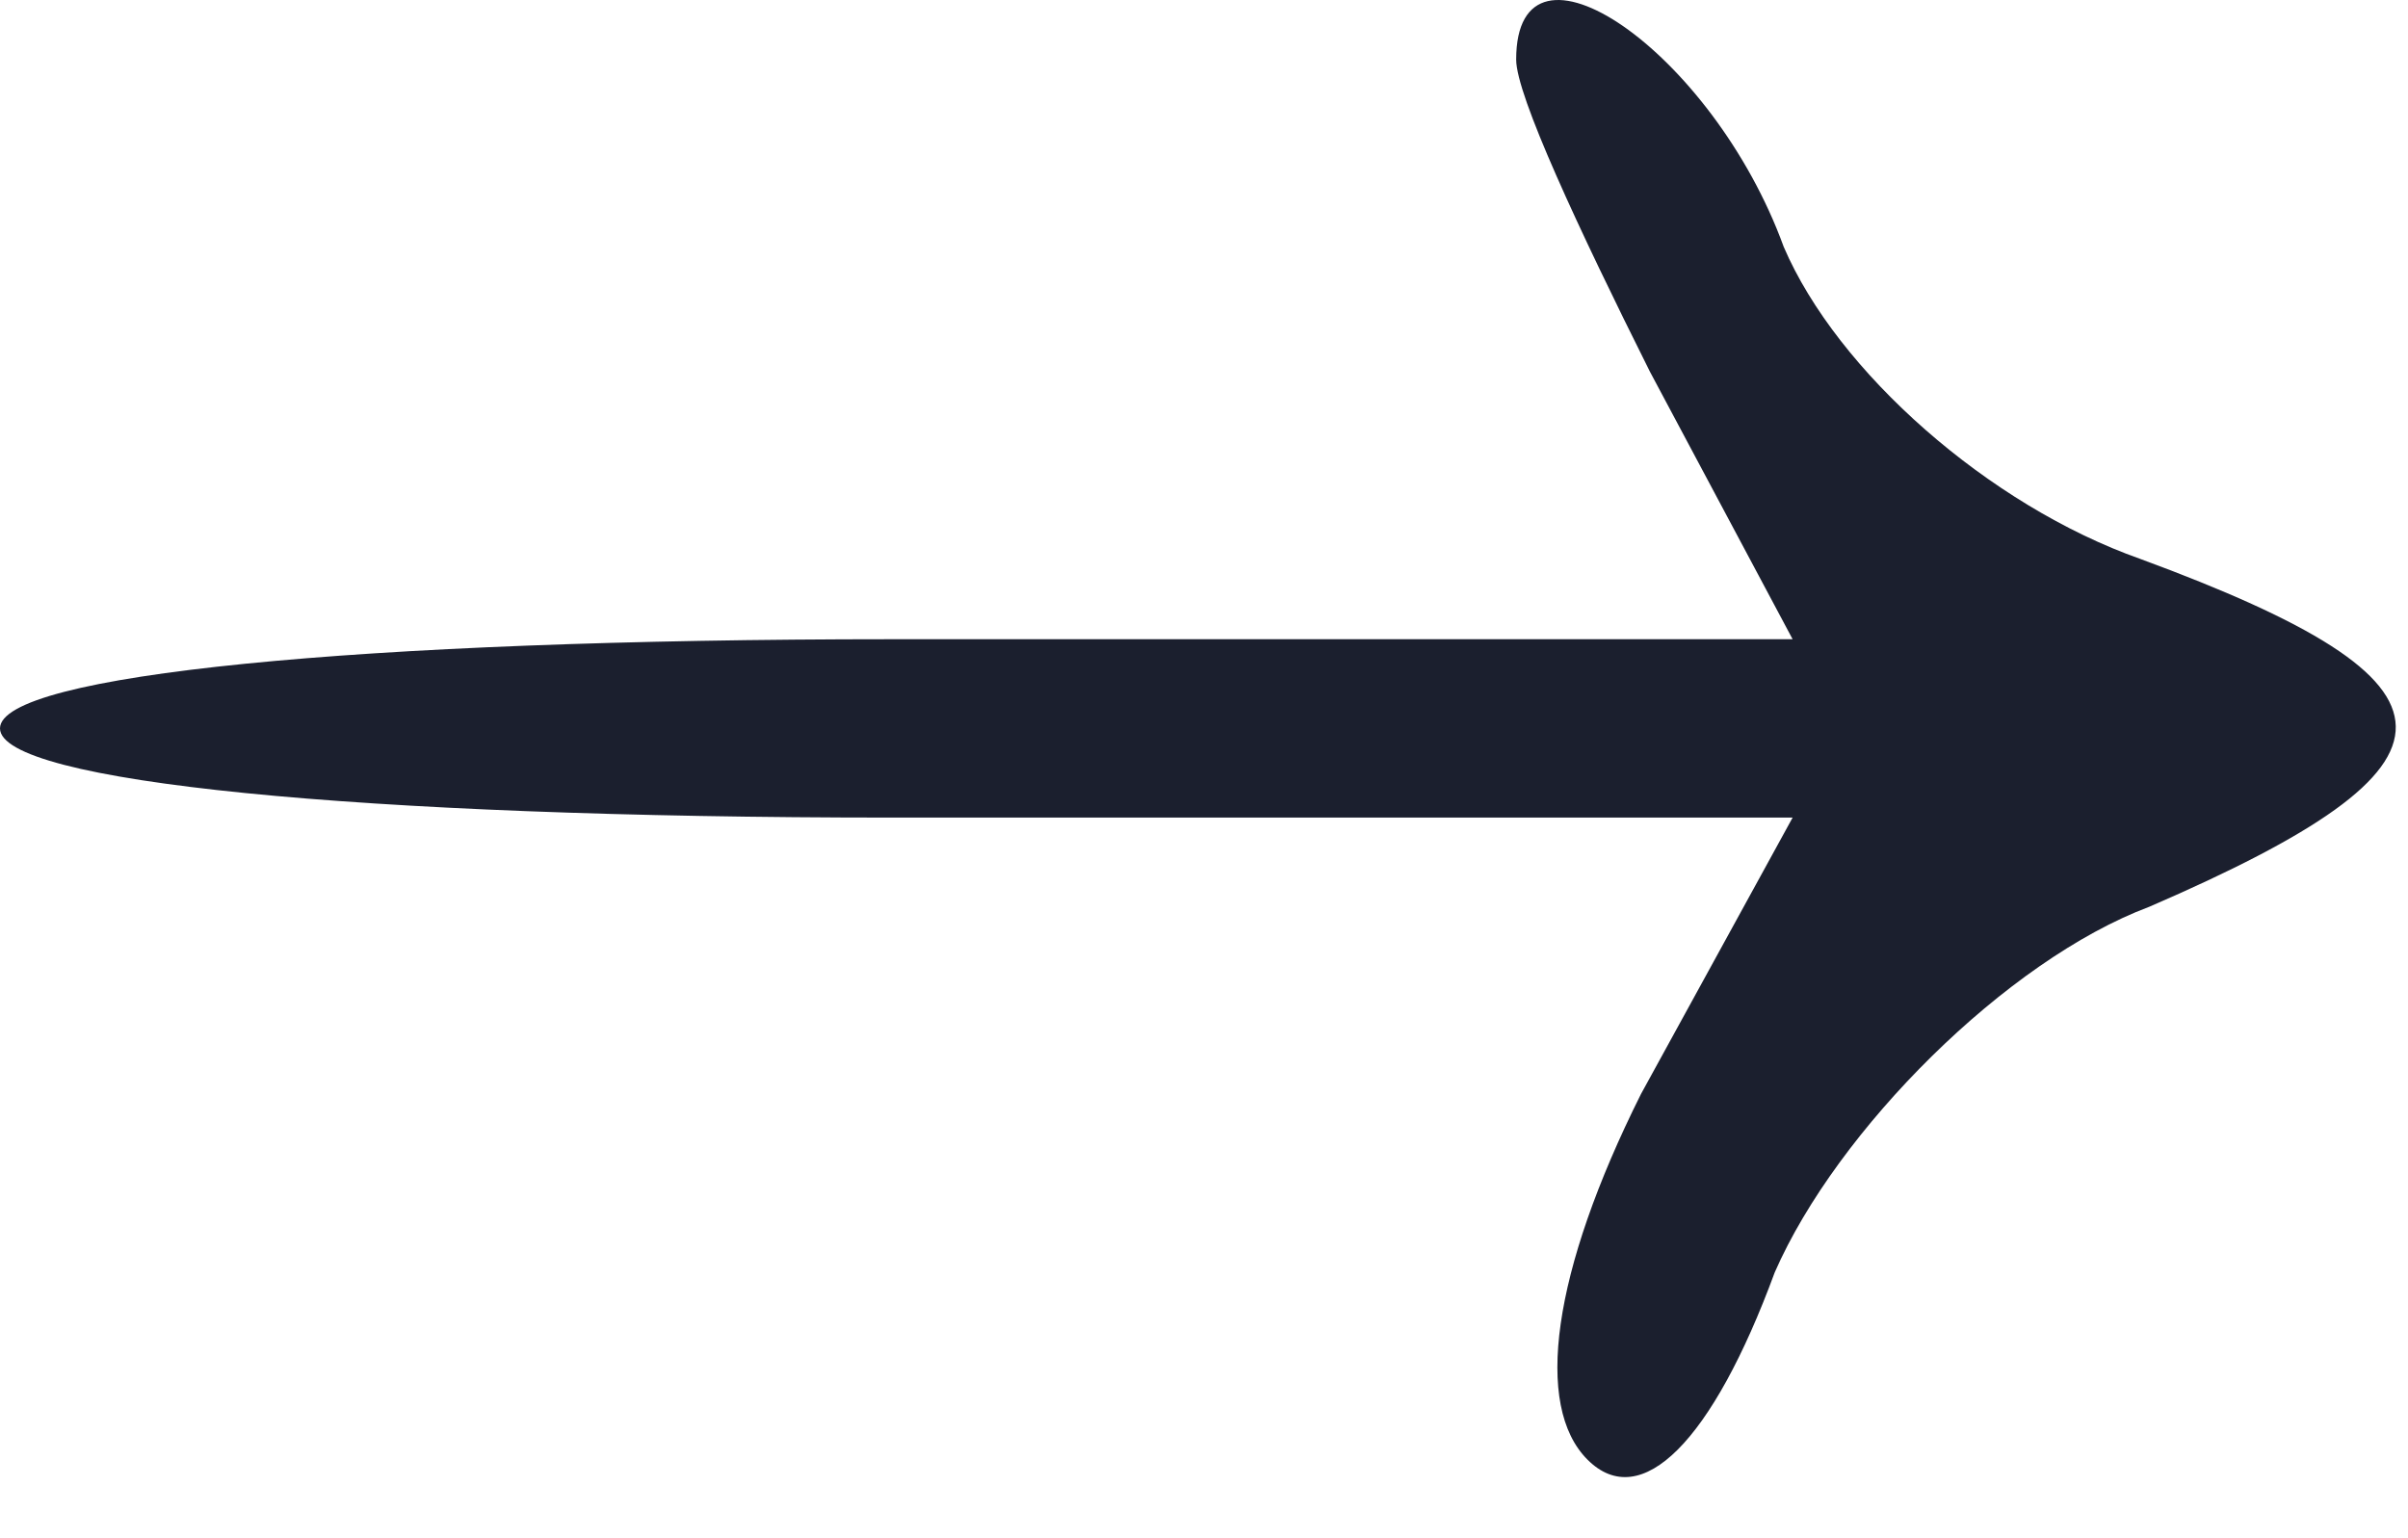 <?xml version="1.0" encoding="UTF-8"?> <svg xmlns="http://www.w3.org/2000/svg" width="36" height="23" viewBox="0 0 36 23" fill="none"><path d="M22.667 0.891C22.667 1.424 23.6 3.424 24.667 5.558L26.8 9.558H13.333C5.333 9.558 0 10.091 0 10.891C0 11.691 5.333 12.225 13.333 12.225H26.8L24.533 16.358C23.2 19.024 22.933 21.024 23.733 21.825C24.533 22.625 25.6 21.558 26.533 19.024C27.467 16.891 30 14.358 32.133 13.558C37.067 11.425 37.067 10.225 32 8.358C29.733 7.558 27.467 5.558 26.667 3.691C25.6 0.758 22.667 -1.242 22.667 0.891Z" fill="#1B1F2E"></path></svg> 